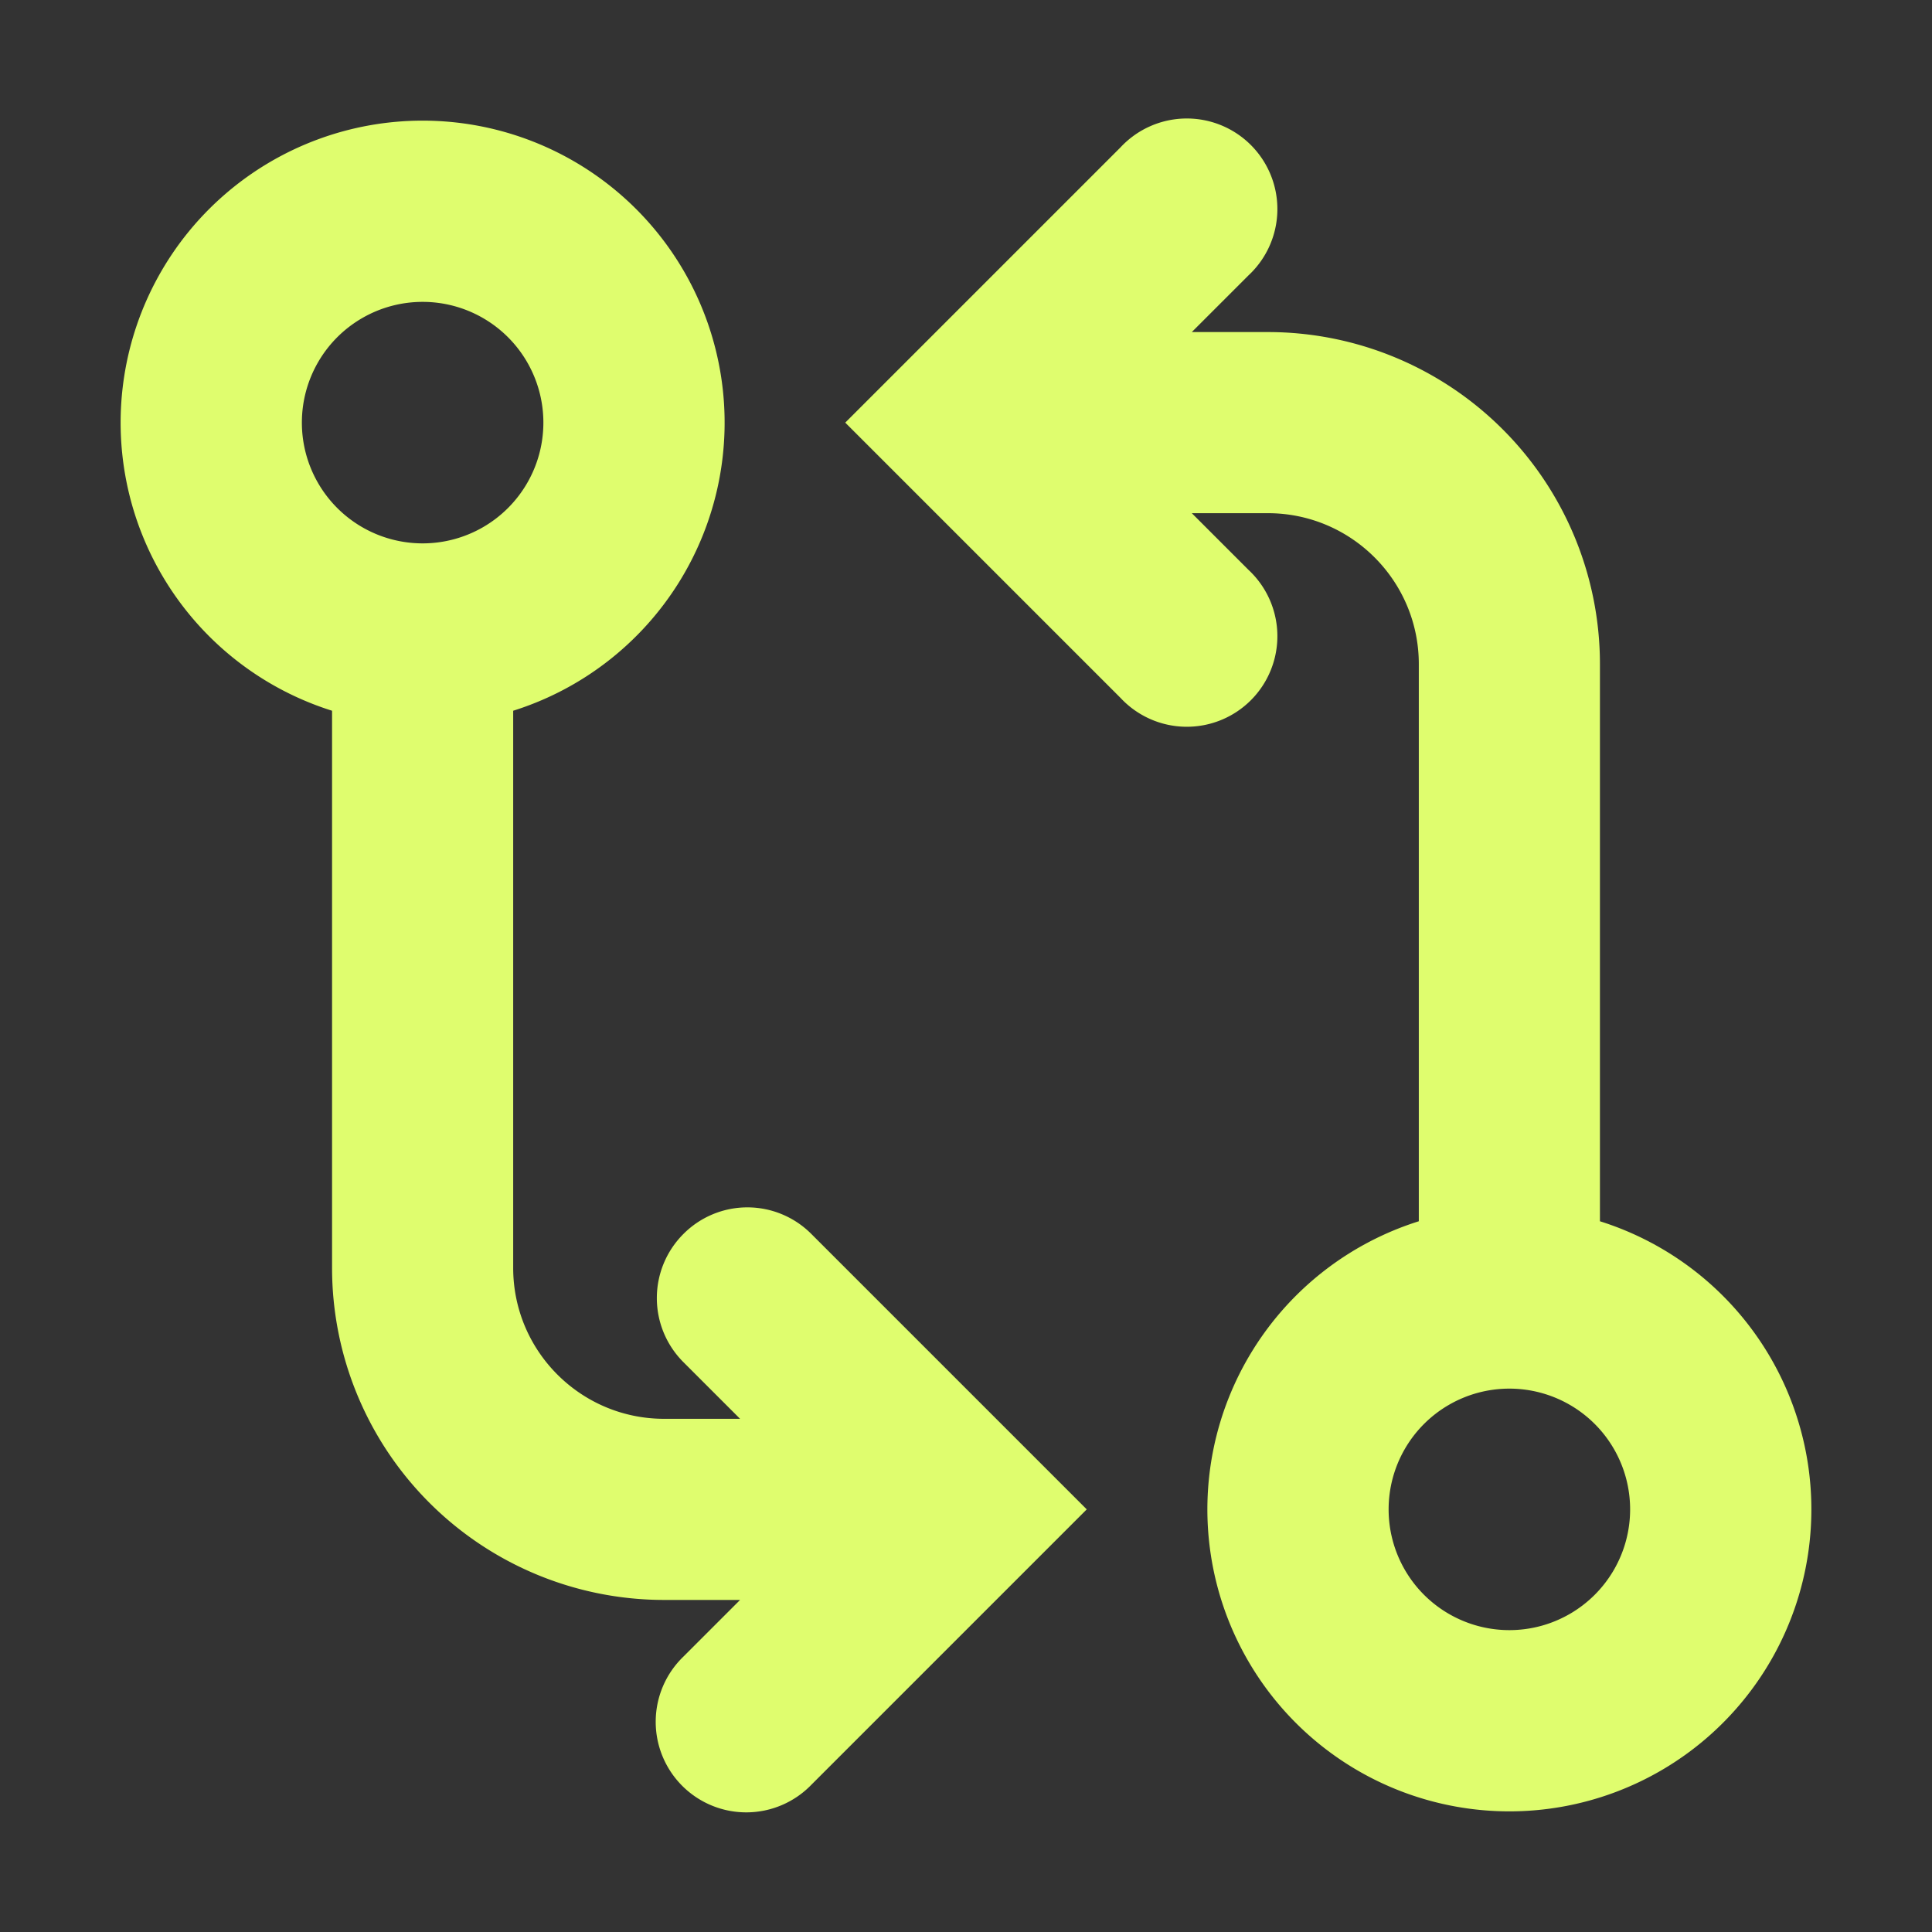 <?xml version="1.0" encoding="UTF-8"?> <svg xmlns="http://www.w3.org/2000/svg" width="1em" height="1em" viewBox="0 0 16 16"><rect x="0" y="0" width="16" height="16" fill="#333333" stroke="none"/><path fill="#DFFD6E" fill-rule="evenodd" d="M4.5 3.5a1 1 0 1 1-2 0a1 1 0 0 1 2 0m-.25 2.386a2.501 2.501 0 1 0-1.5 0V10.5a2.75 2.75 0 0 0 2.75 2.75h.629l-.47.47a.75.75 0 1 0 1.061 1.06l1.75-1.75l.53-.53l-.53-.53l-1.75-1.75a.747.747 0 0 0-1.061 0a.75.75 0 0 0 0 1.06l.47.47H5.5c-.69 0-1.25-.56-1.25-1.25zM9.28 1.22a.75.75 0 1 1 1.06 1.06l-.47.47h.63a2.75 2.75 0 0 1 2.75 2.75v4.614a2.501 2.501 0 1 1-1.5 0V5.5c0-.69-.56-1.25-1.25-1.25h-.63l.47.47a.75.75 0 1 1-1.06 1.06L7.53 4.03L7 3.5l.53-.53zM12.5 13.5a1 1 0 1 0 0-2a1 1 0 0 0 0 2" clip-rule="evenodd"></path></svg> 
